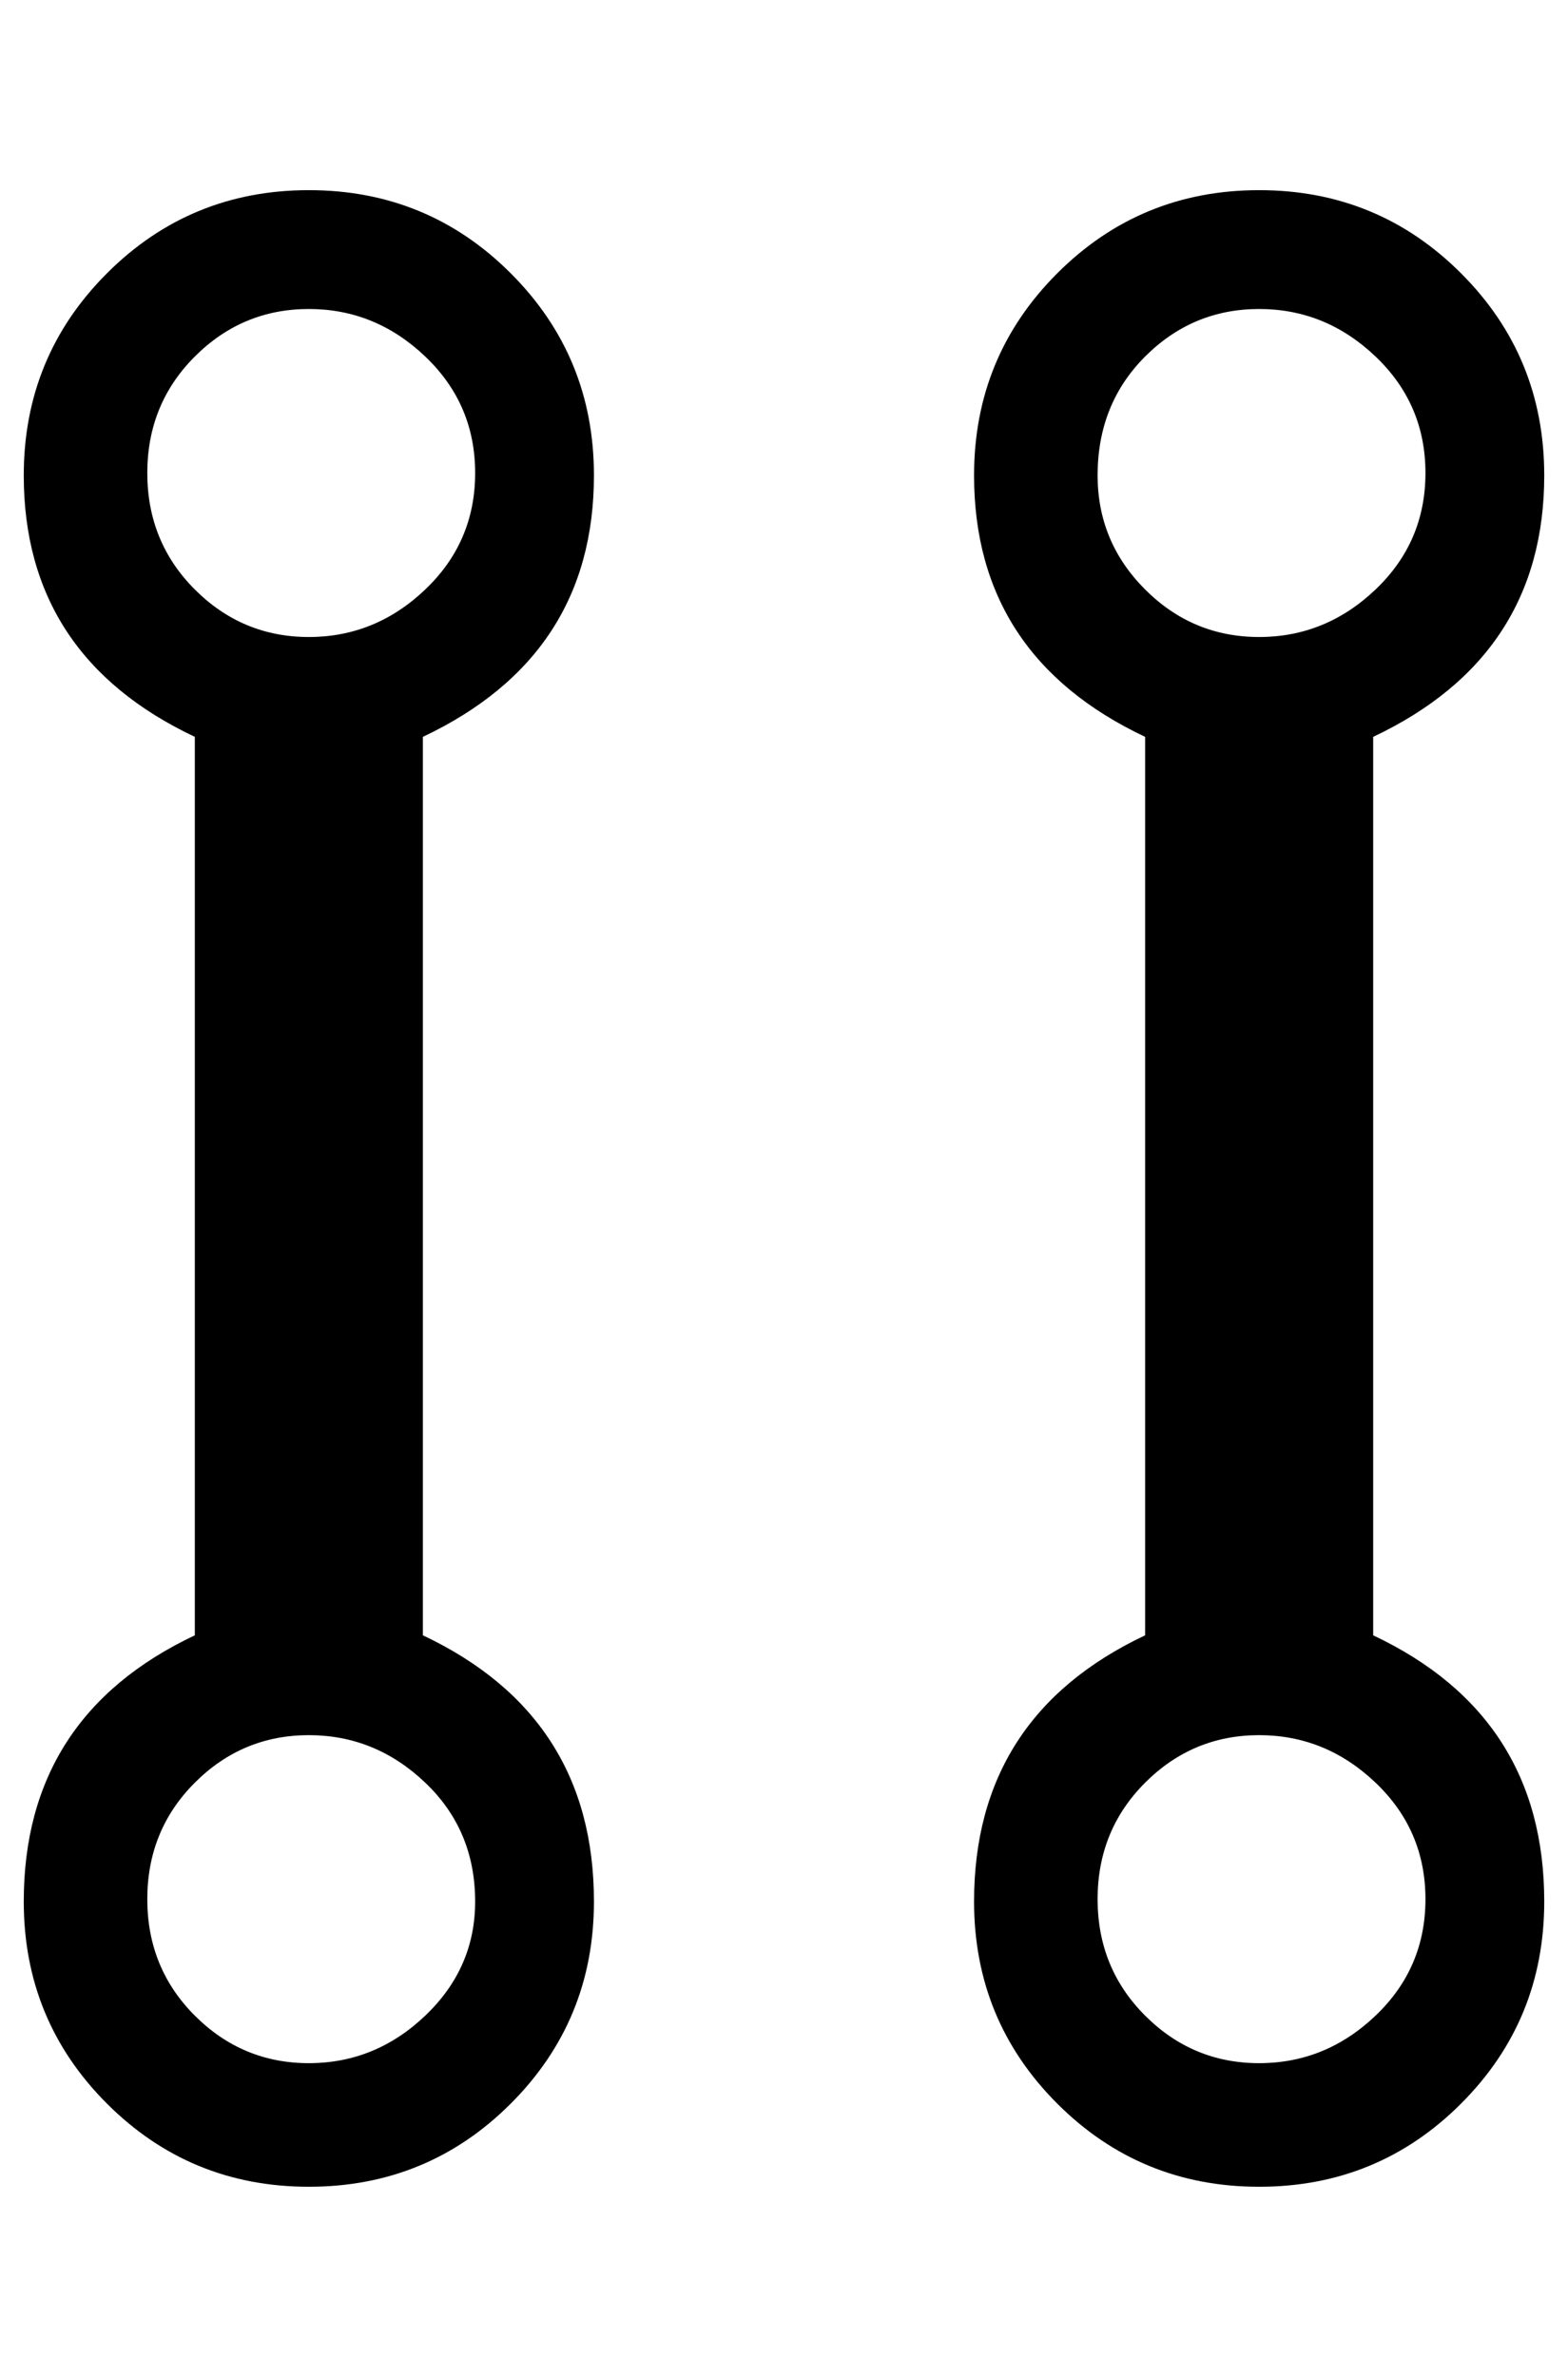<?xml version="1.0" standalone="no"?>
<!DOCTYPE svg PUBLIC "-//W3C//DTD SVG 1.1//EN" "http://www.w3.org/Graphics/SVG/1.1/DTD/svg11.dtd" >
<svg xmlns="http://www.w3.org/2000/svg" xmlns:xlink="http://www.w3.org/1999/xlink" version="1.1" viewBox="-10 0 660 1000">
   <path fill="currentColor"
d="M240 200q0 76 -72 110v378q72 34 72 112q0 50 -35 85t-85 35t-85 -35t-35 -85q0 -78 72 -112v-378q-72 -34 -72 -110q0 -50 35 -85t85 -35t85 35t35 85zM190 800q0 -30 -21 -50t-49 -20t-48 20t-20 49t20 49t48 20t49 -20t21 -48zM120 268q28 0 49 -20t21 -49t-21 -49
t-49 -20t-48 20t-20 49t20 49t48 20zM568 688q72 34 72 112q0 50 -35 85t-85 35t-85 -35t-35 -85q0 -78 72 -112v-378q-72 -34 -72 -110q0 -50 35 -85t85 -35t85 35t35 85q0 76 -72 110v378zM452 200q0 28 20 48t48 20t49 -20t21 -49t-21 -49t-49 -20t-48 20t-20 50z
M520 868q28 0 49 -20t21 -49t-21 -49t-49 -20t-48 20t-20 49t20 49t48 20z" />
</svg>
